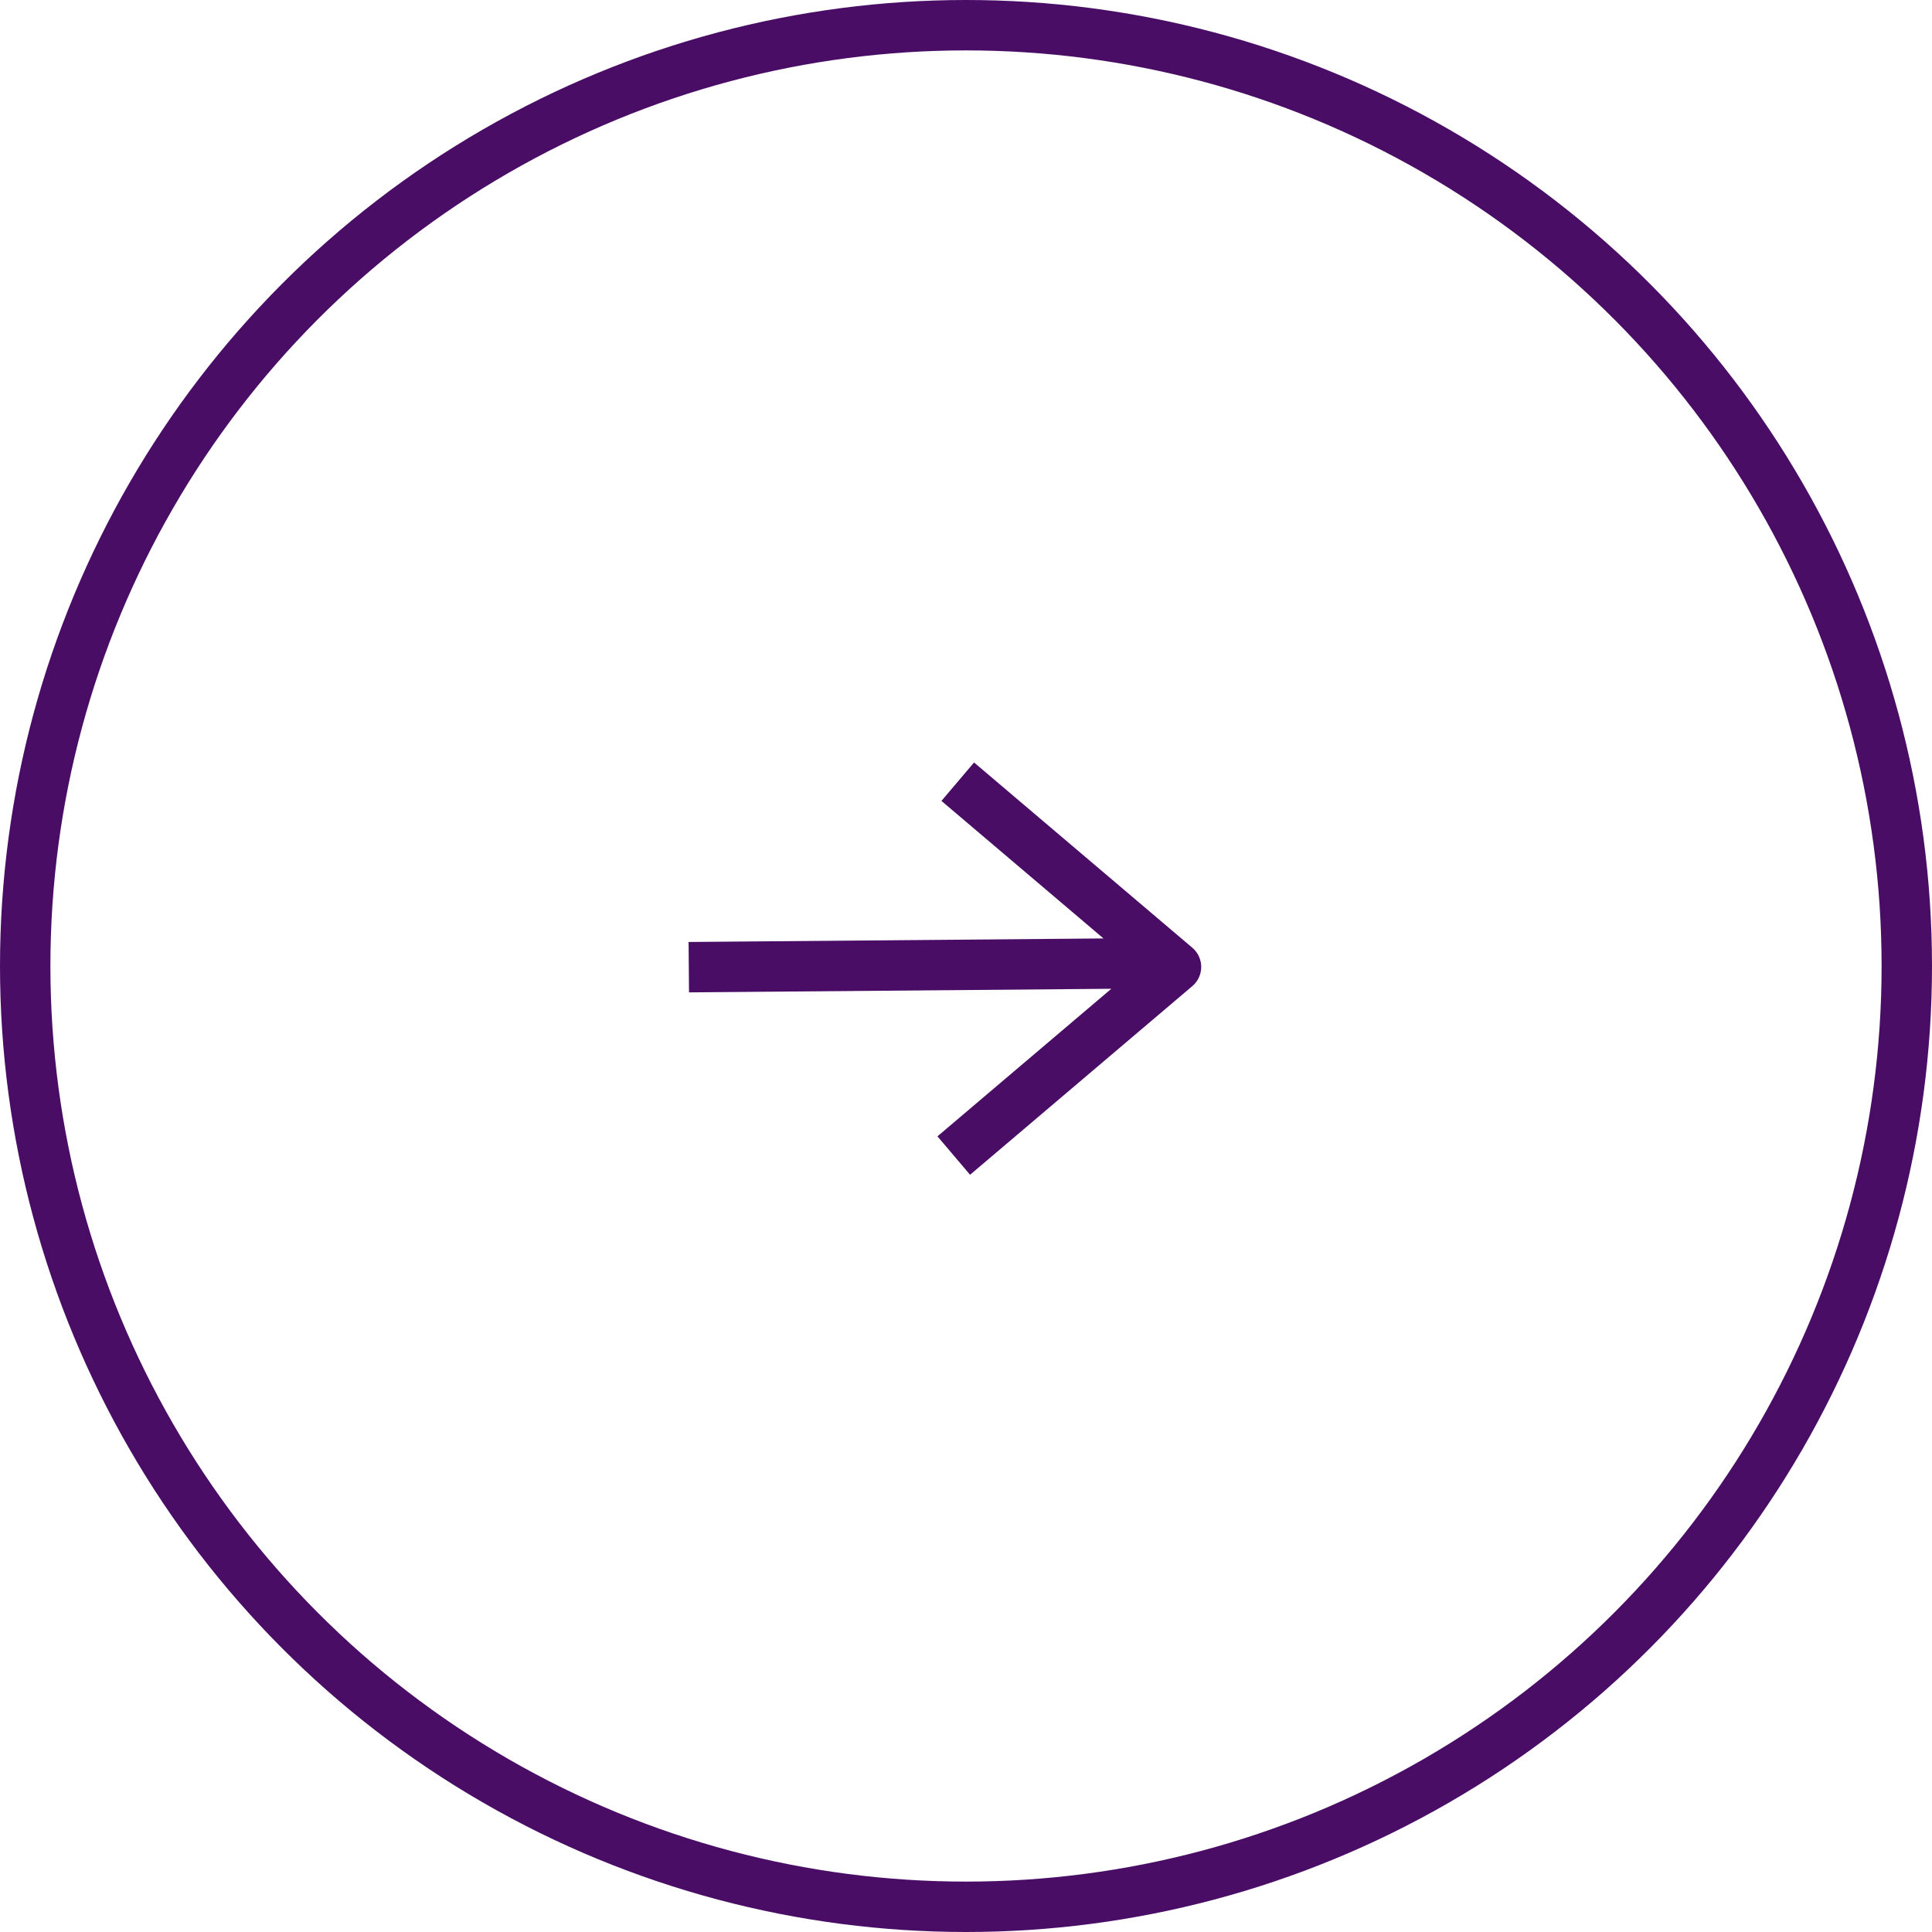 <svg width="46" height="46" viewBox="0 0 46 46" fill="none" xmlns="http://www.w3.org/2000/svg">
<circle cx="23" cy="23" r="22.4" stroke="#4A0D66" stroke-width="1.2"/>
<path d="M17 23.023L26.97 22.938M23.261 19L28 23.022L23.166 27.125" stroke="#4A0D66" stroke-width="1.2" stroke-linecap="square" stroke-linejoin="round"/>
</svg>
